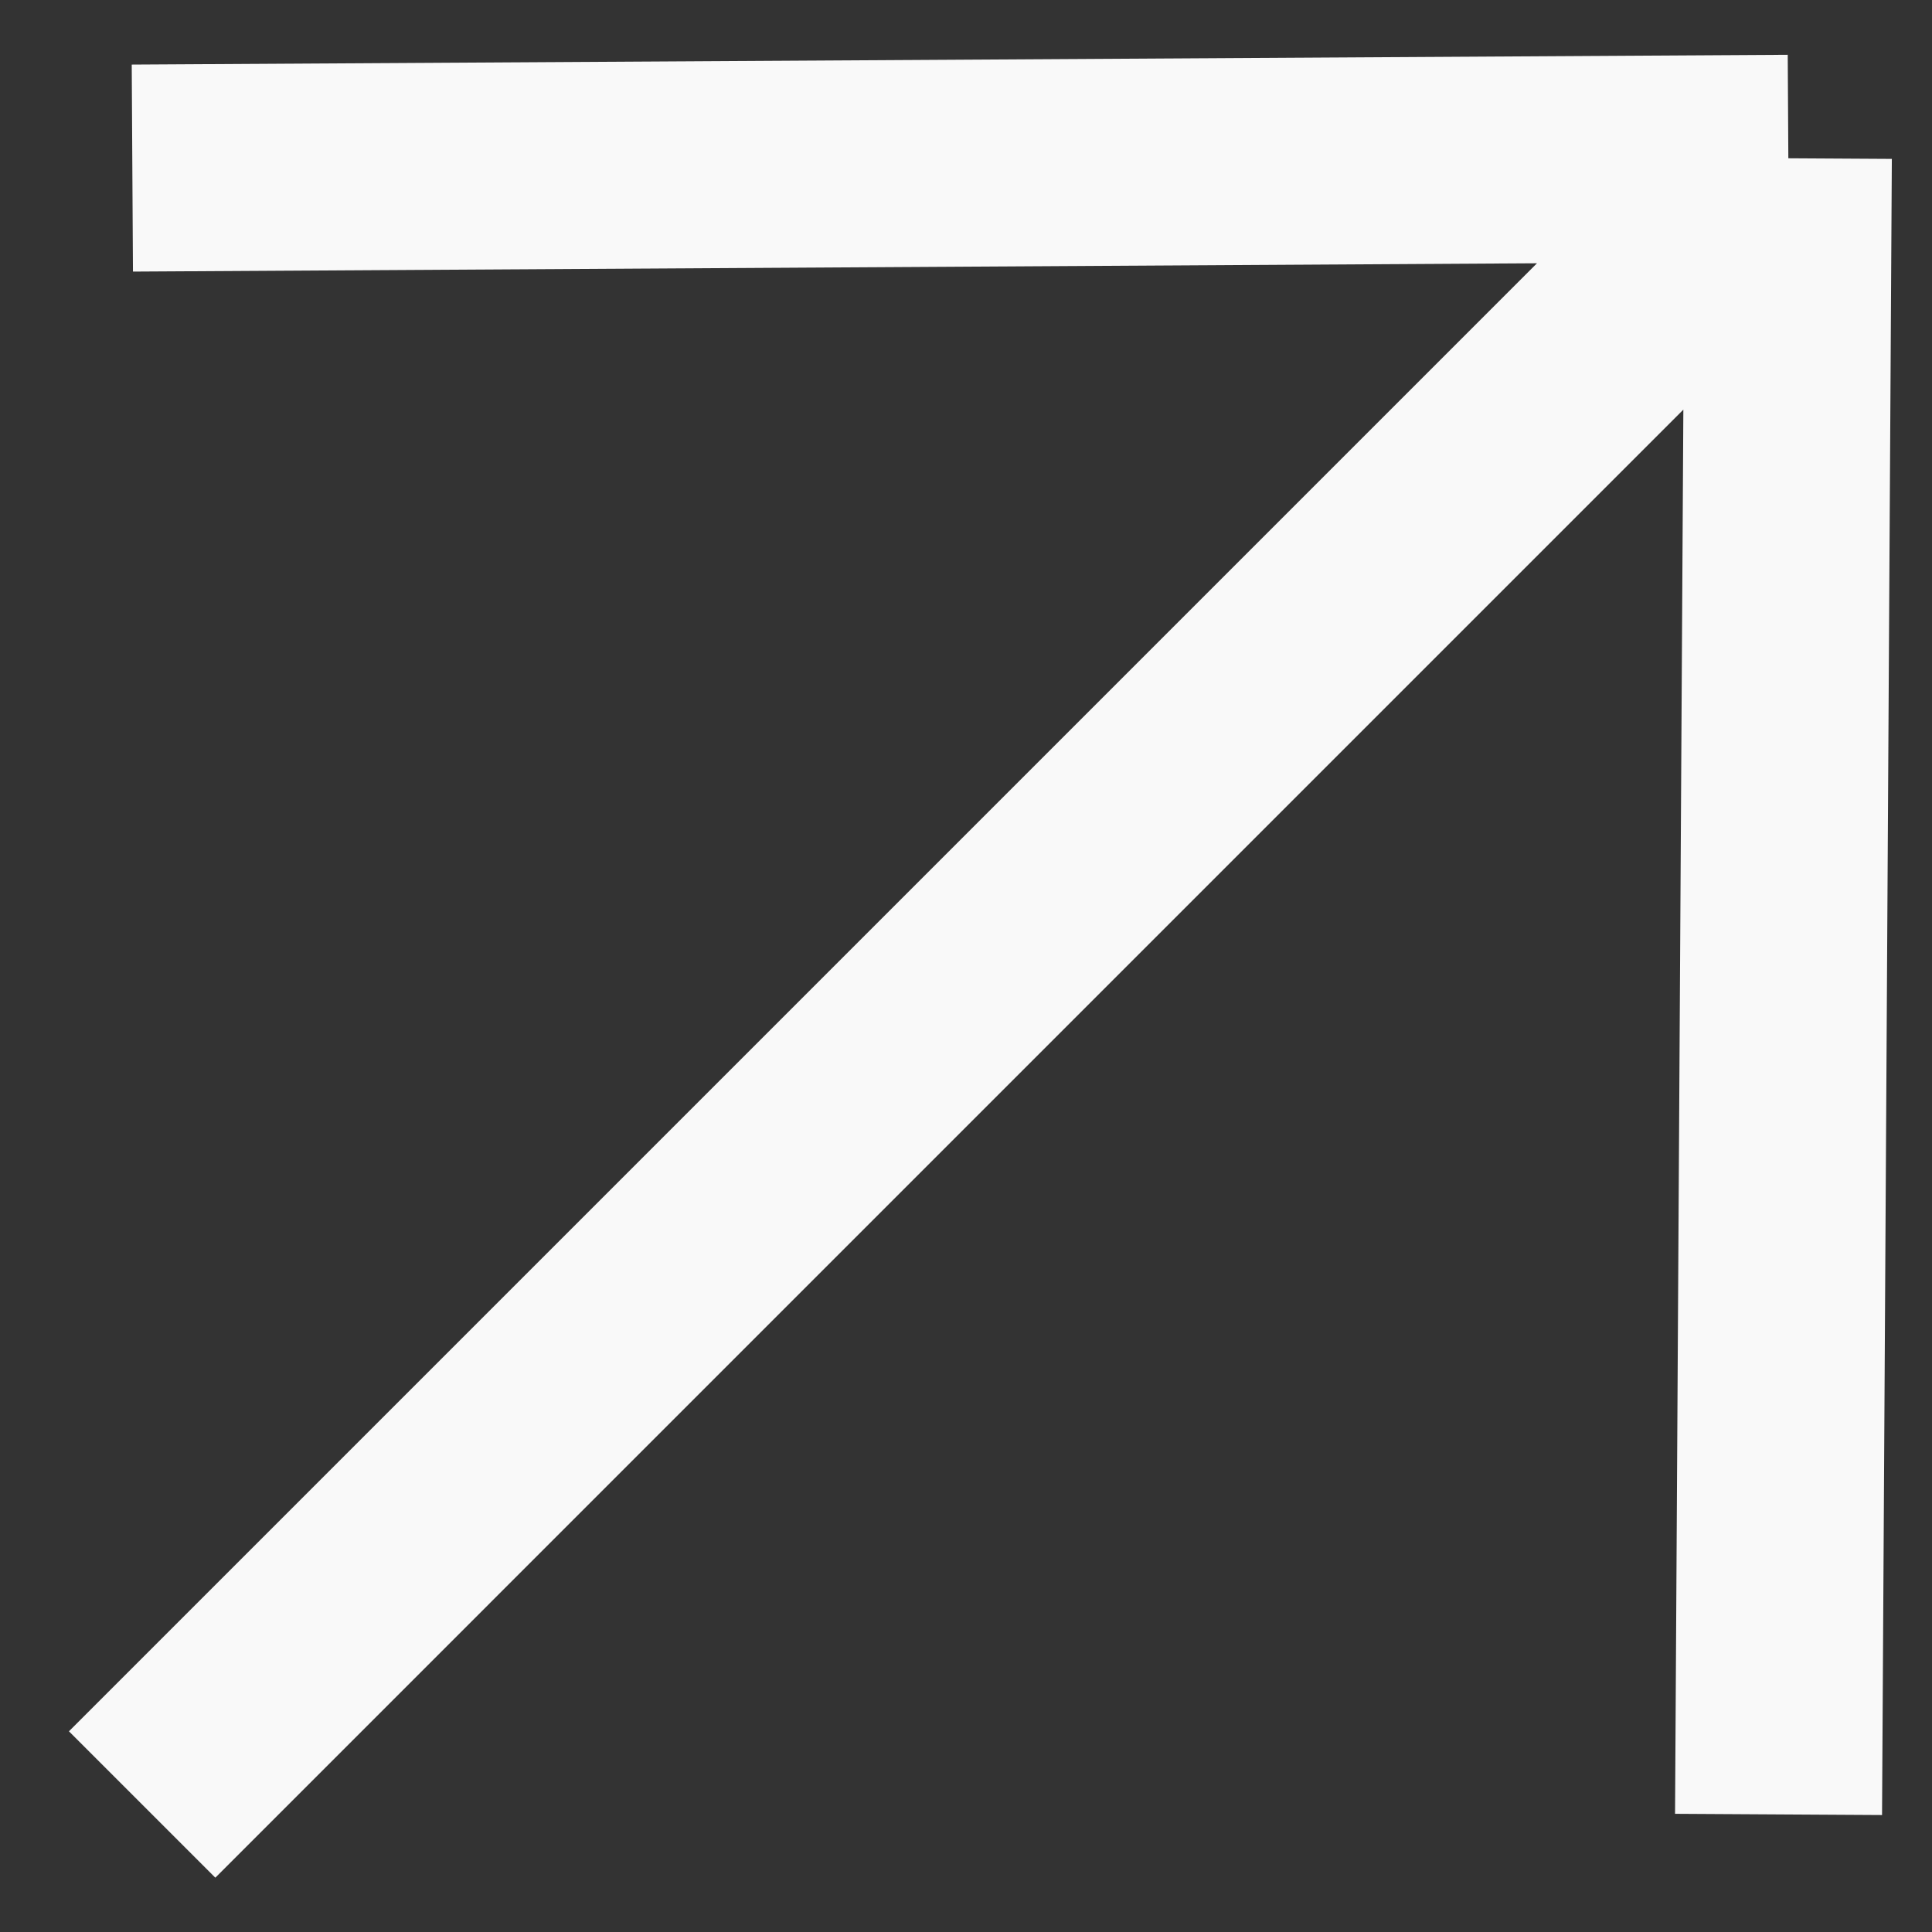 <?xml version="1.0" encoding="UTF-8"?> <svg xmlns="http://www.w3.org/2000/svg" width="14" height="14" viewBox="0 0 14 14" fill="none"><rect x="0" y="0" width="14" height="14" fill="#333333" stroke="none"/> <path d="M0.959 1.218L12.959 1.147M12.959 1.147L12.888 13.148M12.959 1.147L1.03 13.076" stroke="#F9F9F9" stroke-width="1.5"></path> </svg> 